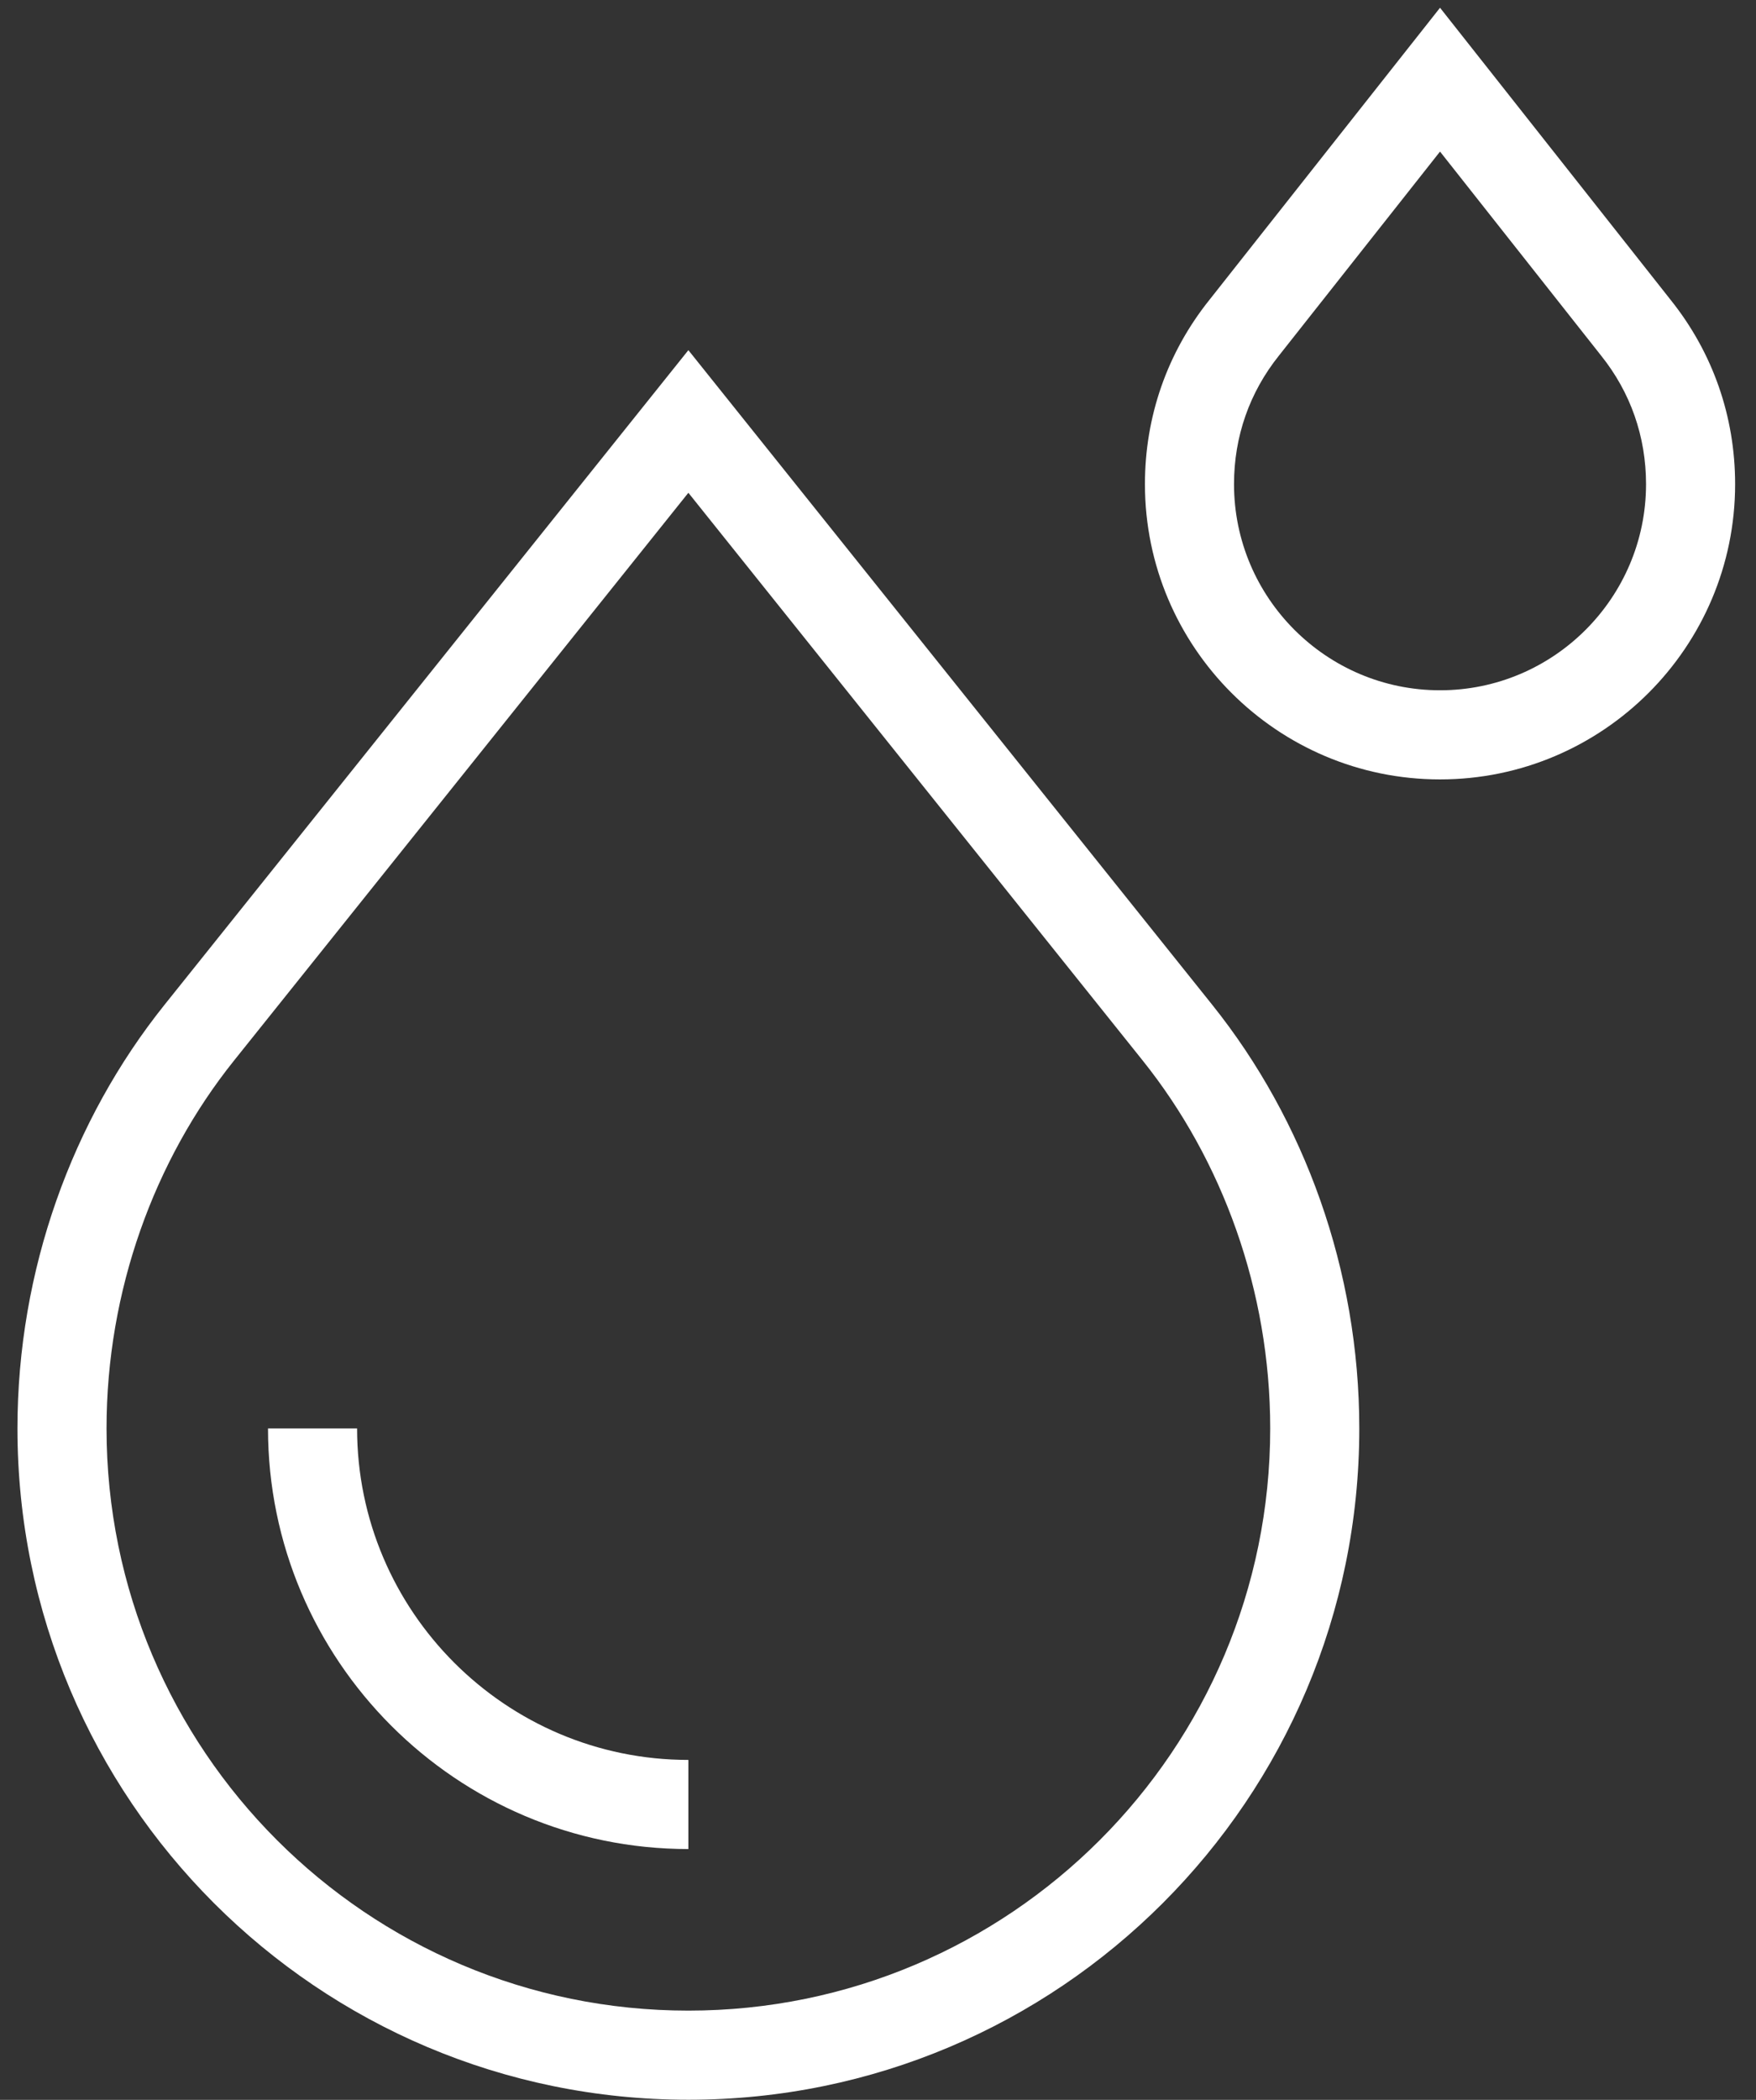 <svg width="82" height="98" viewBox="0 0 82 98" fill="none" xmlns="http://www.w3.org/2000/svg">
<rect x="0" y="0" width="82" height="98" fill="#333333" stroke="none"/>
<path fill-rule="evenodd" clip-rule="evenodd" d="M32.145 93.835C17.139 93.835 4.975 81.671 4.975 66.665C4.975 60.229 7.209 54.141 10.924 49.502L32.145 22.998L53.366 49.502C57.08 54.141 59.315 60.229 59.315 66.665C59.315 81.671 47.15 93.835 32.145 93.835ZM0.815 66.665C0.815 83.968 14.842 97.995 32.145 97.995C49.448 97.995 63.475 83.968 63.475 66.665C63.475 59.279 60.915 52.275 56.614 46.902L32.145 16.342L7.676 46.902C3.374 52.275 0.815 59.279 0.815 66.665Z" fill="white"/>
<path fill-rule="evenodd" clip-rule="evenodd" d="M12.515 66.665C12.515 77.491 21.319 86.295 32.145 86.295V82.135C23.616 82.135 16.675 75.194 16.675 66.665H12.515Z" fill="white"/>
<path fill-rule="evenodd" clip-rule="evenodd" d="M53.465 22.595C53.465 30.197 59.643 36.375 67.245 36.375C74.846 36.375 81.025 30.197 81.025 22.595C81.025 19.441 79.985 16.458 78.019 14.002L67.245 0.362L56.471 14.002C54.505 16.458 53.465 19.441 53.465 22.595ZM67.245 32.215C61.941 32.215 57.625 27.899 57.625 22.595C57.625 20.376 58.349 18.311 59.722 16.598L59.731 16.586L67.245 7.074L74.768 16.598C76.141 18.311 76.865 20.376 76.865 22.595C76.865 27.899 72.549 32.215 67.245 32.215Z" fill="white"/>
</svg>
